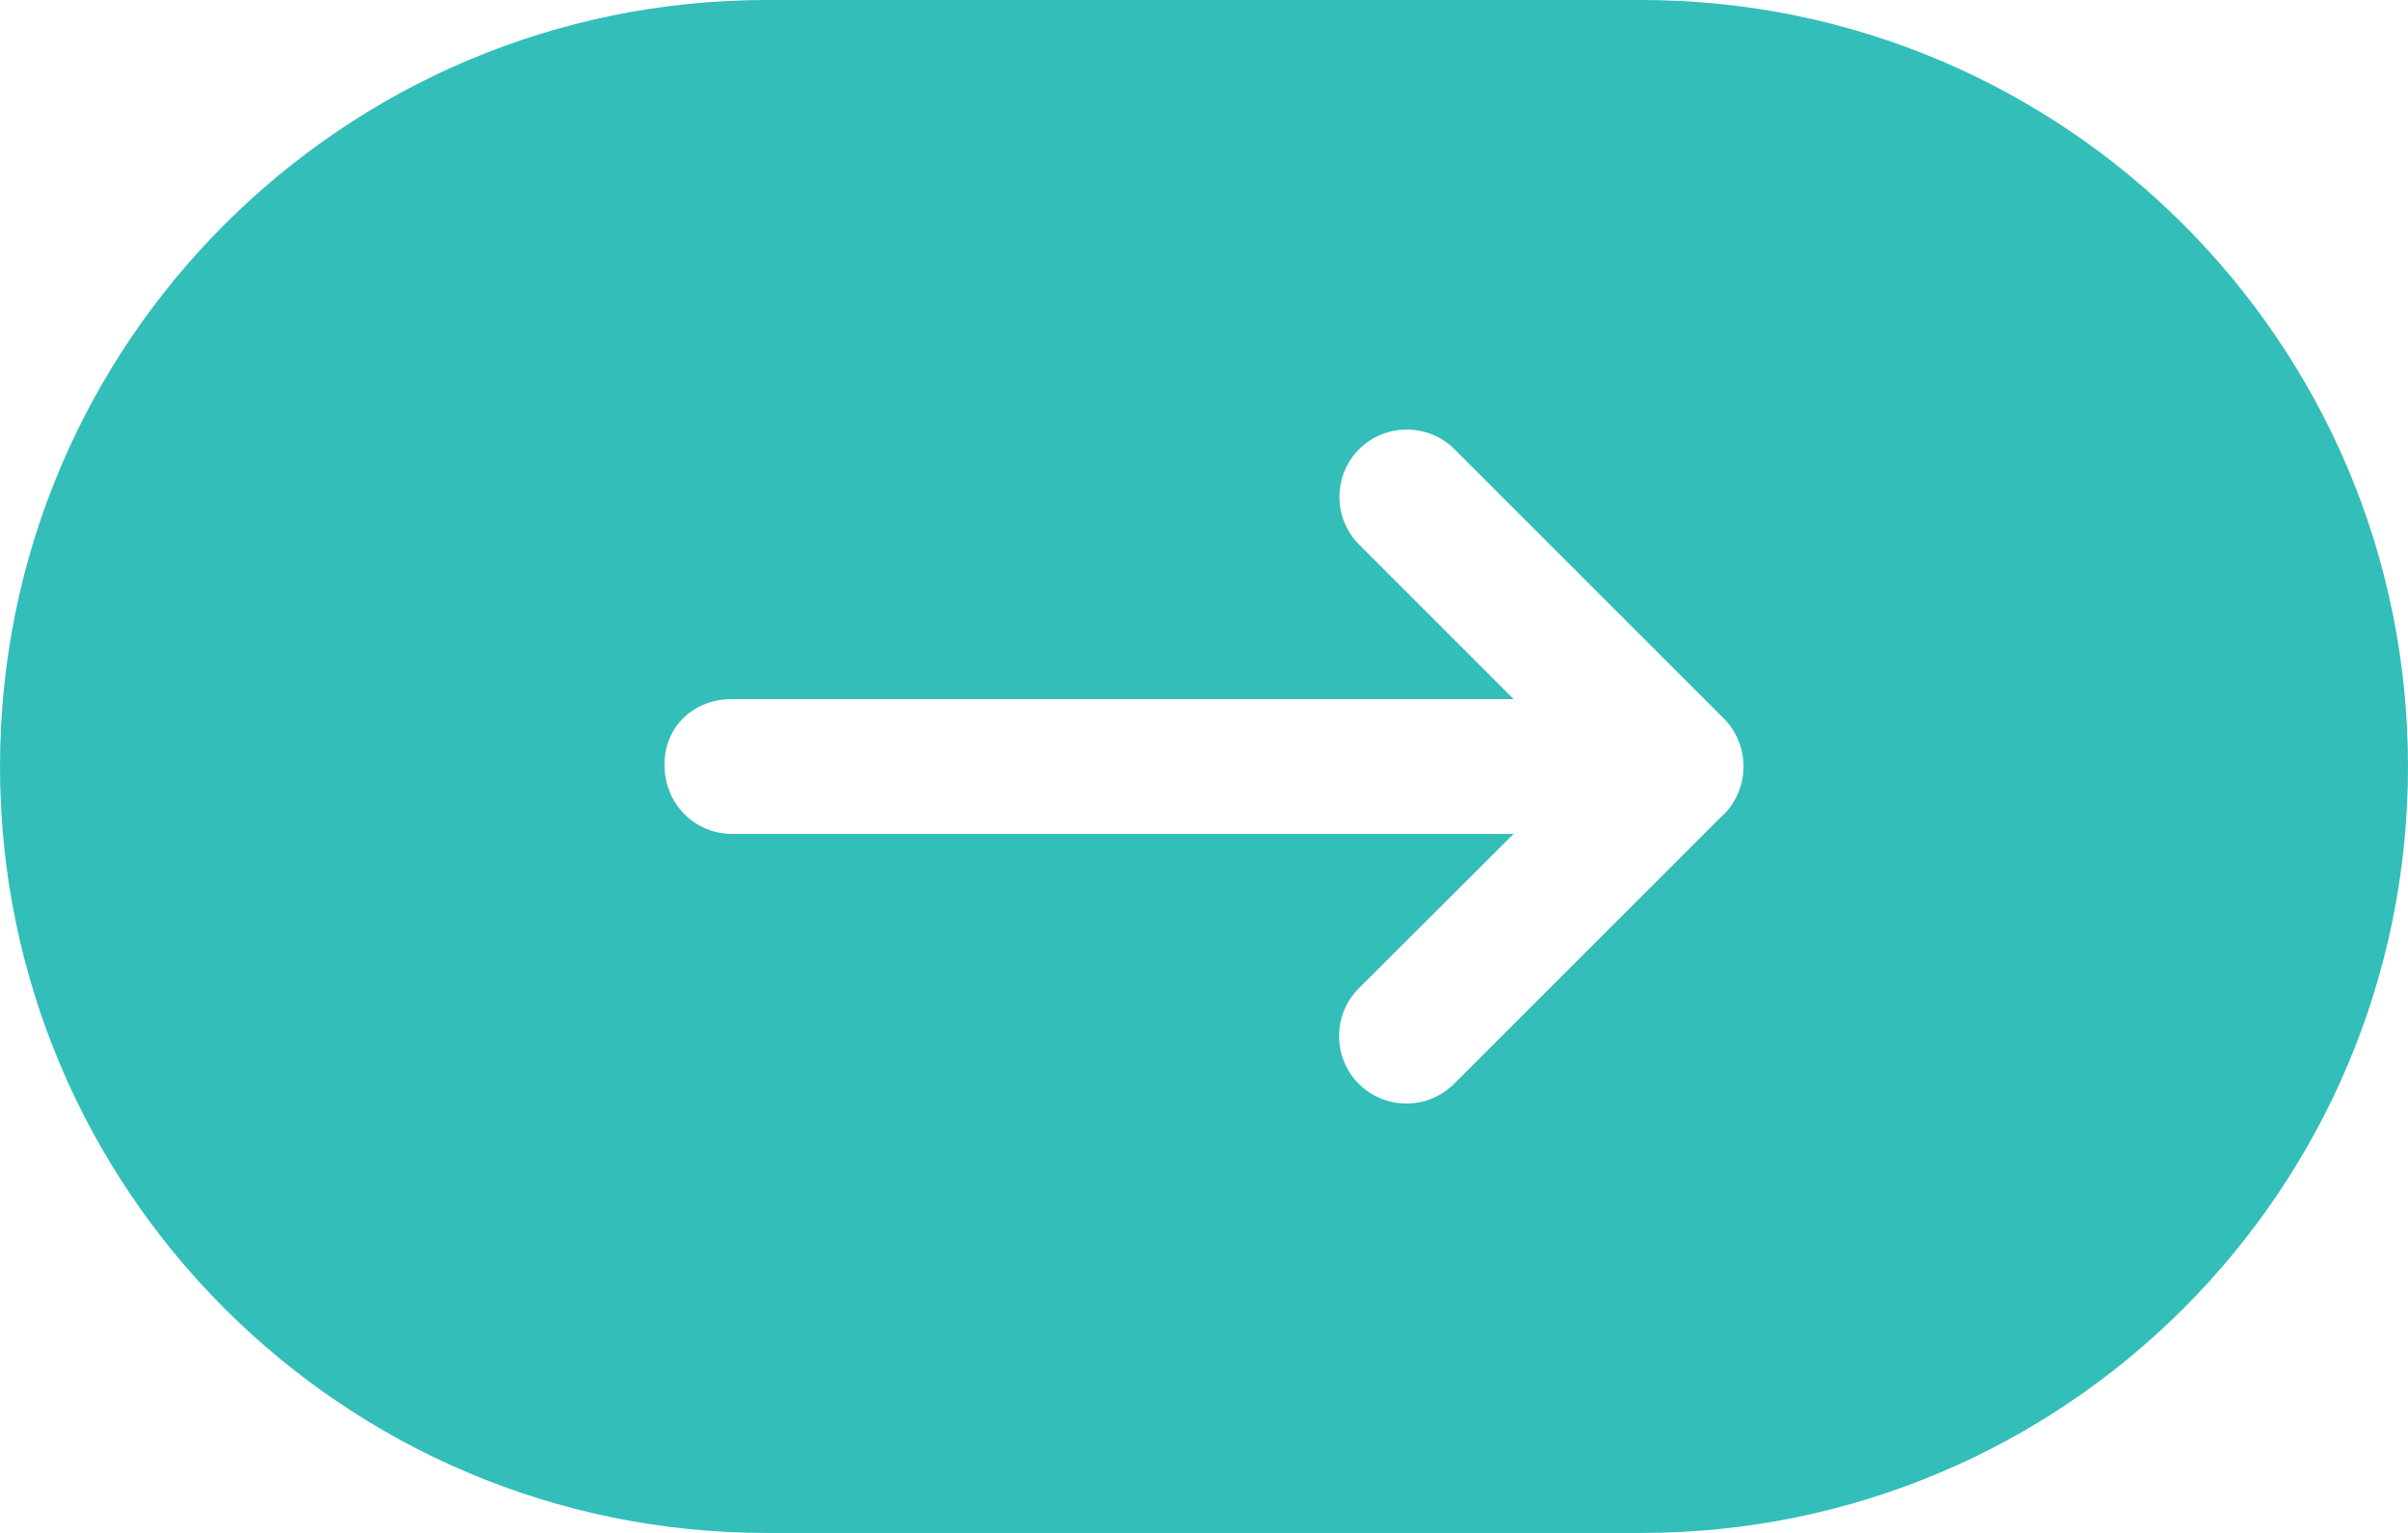 <?xml version="1.0" encoding="UTF-8"?>
<svg xmlns="http://www.w3.org/2000/svg" version="1.1" viewBox="0 0 671.5 427.6">
  <defs>
    <style>
      .cls-1 {
        fill: #33beba;
      }
    </style>
  </defs>
  <!-- Generator: Adobe Illustrator 28.7.1, SVG Export Plug-In . SVG Version: 1.2.0 Build 142)  -->
  <g>
    <g id="_レイヤー_1" data-name="レイヤー_1">
      <path class="cls-1" d="M457.7,0h-243.9C95.7,0,0,95.7,0,213.8s95.7,213.8,213.8,213.8h243.9c118.1,0,213.8-95.7,213.8-213.8S575.7,0,457.7,0ZM480.7,227.1l-75.2,75.2c-7.4,7.4-19.3,7.3-26.6,0-7.3-7.3-7.3-19.3,0-26.6l43.2-43.1h-218c-10.4,0-18.8-8.4-18.8-19.3s8.4-18.3,18.8-18.3h218l-43.1-43.1c-7.3-7.3-7.3-19.3,0-26.6,7.3-7.3,19.3-7.3,26.6,0l75.2,75.2c7.2,7.4,7.2,19.2,0,26.6Z"/>
    </g>
  </g>
</svg>